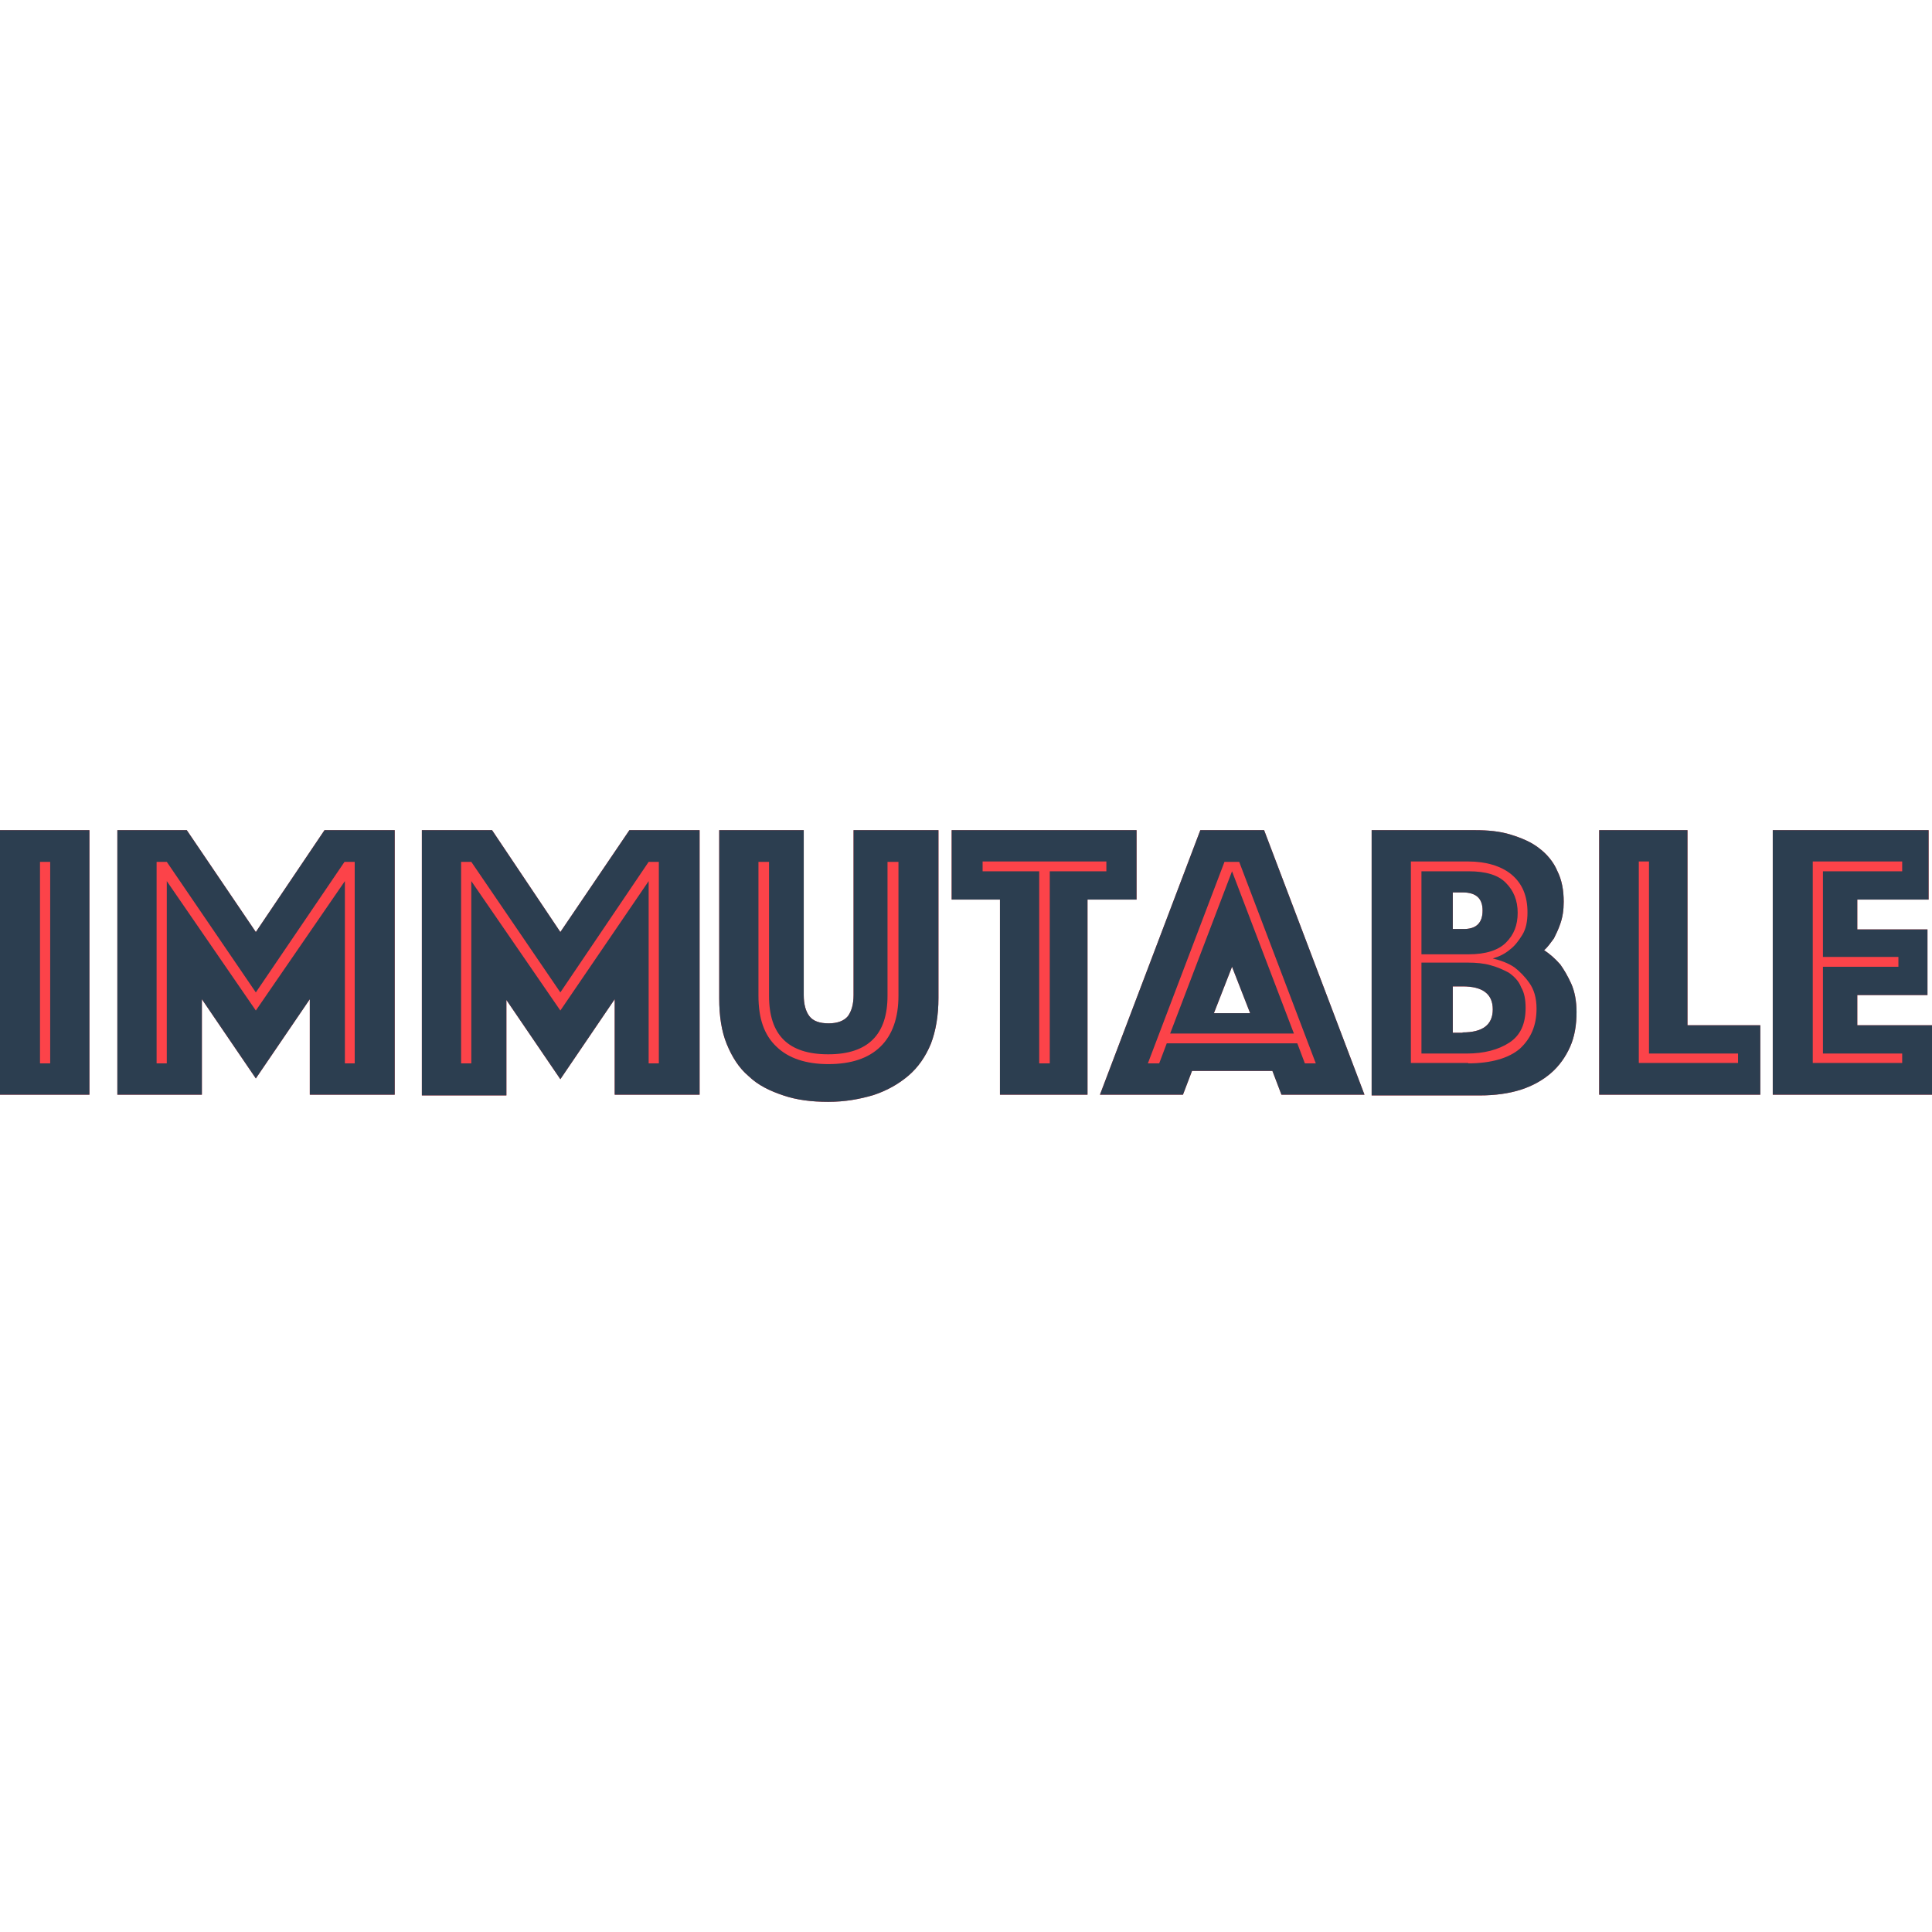 <?xml version="1.0" encoding="utf-8"?>
<!-- Generator: Adobe Illustrator 24.1.1, SVG Export Plug-In . SVG Version: 6.00 Build 0)  -->
<svg version="1.1" id="Layer_1" xmlns="http://www.w3.org/2000/svg" xmlns:xlink="http://www.w3.org/1999/xlink" x="0px" y="0px"
	 viewBox="0 0 512 512" style="enable-background:new 0 0 512 512;" xml:space="preserve">
<style type="text/css">
	.st0{fill:#FC4349;}
	.st1{fill:#2C3E50;}
</style>
<g>
	<path class="st0" d="M0,220h23.7v70.1H0V220z M31.1,220h18.4l18.3,27L86,220h18.6v70.1H82.1v-25.3l-14.3,21l-14.3-21v25.3H31.1V220
		z M111.8,220h18.6l18.1,27l18.3-27h18.6v70.1h-22.5v-25.3L148.5,286l-14.3-21v25.3h-22.4V220z M219.5,292c-4.4,0-8.4-0.5-11.9-1.7
		c-3.6-1.2-6.7-2.7-9.2-5.1c-2.6-2.2-4.4-5.1-5.8-8.5c-1.4-3.4-2-7.5-2-12.1V220h22.4v43.7c0,2.4,0.5,4.3,1.5,5.6s2.7,1.9,5.1,1.9
		c2.4,0,4.1-0.7,5.1-1.9c1-1.4,1.5-3.2,1.5-5.6V220h22.5v44.5c0,4.6-0.7,8.7-2,12.1c-1.4,3.4-3.4,6.3-6,8.5
		c-2.6,2.2-5.6,3.9-9.2,5.1C227.8,291.3,223.9,292,219.5,292z M265.2,238.4h-13V220h49v18.4h-13v51.7H265v-51.7H265.2z M318.1,220
		H335l26.6,70.1h-22l-2.4-6.3h-21.3l-2.4,6.3h-22L318.1,220z M331.3,268.5l-4.8-12.3l-4.8,12.3H331.3z M363.3,220h27.5
		c3.6,0,6.7,0.3,9.6,1.2c2.9,0.9,5.5,2,7.5,3.6c2,1.5,3.8,3.6,4.8,6c1.2,2.4,1.7,5.1,1.7,8.2c0,2.2-0.3,4.1-0.9,5.8
		c-0.5,1.5-1.2,2.9-1.7,3.9c-0.9,1.2-1.7,2.4-2.6,3.1c1.5,1,2.9,2.2,4.3,3.8c1,1.4,2,3.1,2.9,5.1c0.9,2,1.4,4.6,1.4,7.5
		c0,3.4-0.5,6.5-1.7,9.2c-1.2,2.7-2.9,5.1-5.1,7c-2.2,1.9-4.9,3.4-8,4.4c-3.2,1-6.8,1.5-10.8,1.5h-28.7V220H363.3z M392.9,241.3
		c0-3.2-1.7-4.8-5.3-4.8H385v9.7h2.6C391.2,246.3,392.9,244.6,392.9,241.3z M387.6,273.6c5.3,0,8-2,8-6.1c0-4.1-2.7-6.1-8-6.1H385
		v12.3H387.6z M423.8,220h23.4v51.7h19.3v18.4h-42.7V220z M469.8,220h41.3v18.4h-18.9v7.9h18.6v17.4h-18.6v8H512v18.4h-42.2V220z"/>
	<path class="st1" d="M0,220h23.7v70.1H0V220z M13.3,281.8v-53.4h-2.7v53.4H13.3z M31.1,220h18.4l18.3,27L86,220h18.6v70.1H82.1
		v-25.3l-14.3,21l-14.3-21v25.3H31.1V220z M44.2,281.8v-48.3l23.6,34.3l23.6-34.3v48.3H94v-53.4h-2.7L67.8,263l-23.6-34.6h-2.7v53.4
		H44.2z M111.8,220h18.6l18.1,27l18.3-27h18.6v70.1h-22.5v-25.3L148.5,286l-14.3-21v25.3h-22.4V220z M124.9,281.8v-48.3l23.6,34.3
		l23.4-34.3v48.3h2.7v-53.4h-2.7L148.5,263l-23.6-34.6h-2.7v53.4H124.9z M219.5,292c-4.4,0-8.4-0.5-11.9-1.7
		c-3.6-1.2-6.7-2.7-9.2-5.1c-2.6-2.2-4.4-5.1-5.8-8.5c-1.4-3.4-2-7.5-2-12.1V220h22.4v43.7c0,2.4,0.5,4.3,1.5,5.6s2.7,1.9,5.1,1.9
		c2.4,0,4.1-0.7,5.1-1.9c1-1.4,1.5-3.2,1.5-5.6V220h22.5v44.5c0,4.6-0.7,8.7-2,12.1c-1.4,3.4-3.4,6.3-6,8.5
		c-2.6,2.2-5.6,3.9-9.2,5.1C227.8,291.3,223.9,292,219.5,292z M219.5,279.4c-10.6,0-15.7-5.1-15.7-15.5v-35.5H201v35.5
		c0,6,1.5,10.4,4.8,13.5c3.2,3.1,7.9,4.6,13.7,4.6c6,0,10.6-1.5,13.8-4.6c3.2-3.1,4.8-7.7,4.8-13.5v-35.5h-2.9v35.5
		C235.2,274.1,230.1,279.4,219.5,279.4z M265.2,238.4h-13V220h49v18.4h-13v51.7H265v-51.7H265.2z M278.2,281.8v-50.9h15v-2.6h-32.8
		v2.6h15v50.9H278.2z M318.1,220H335l26.6,70.1h-22l-2.4-6.3h-21.3l-2.4,6.3h-22L318.1,220z M307.2,281.8l2-5.3h34.6l2,5.3h2.9
		l-20.3-53.4h-3.9l-20.3,53.4H307.2z M326.5,230.9l16.4,43h-32.8L326.5,230.9z M331.3,268.5l-4.8-12.3l-4.8,12.3H331.3z M363.3,220
		h27.5c3.6,0,6.7,0.3,9.6,1.2c2.9,0.9,5.5,2,7.5,3.6c2,1.5,3.8,3.6,4.8,6c1.2,2.4,1.7,5.1,1.7,8.2c0,2.2-0.3,4.1-0.9,5.8
		c-0.5,1.5-1.2,2.9-1.7,3.9c-0.9,1.2-1.7,2.4-2.6,3.1c1.5,1,2.9,2.2,4.3,3.8c1,1.4,2,3.1,2.9,5.1c0.9,2,1.4,4.6,1.4,7.5
		c0,3.4-0.5,6.5-1.7,9.2c-1.2,2.7-2.9,5.1-5.1,7c-2.2,1.9-4.9,3.4-8,4.4c-3.2,1-6.8,1.5-10.8,1.5h-28.7V220H363.3z M389.1,281.8
		c6.1,0,10.8-1.4,13.7-3.9c2.9-2.7,4.4-6.1,4.4-10.6c0-2.9-0.7-5.1-1.9-6.8c-1.2-1.7-2.6-3.1-3.9-4.1c-1.7-1.2-3.8-1.9-5.8-2.4
		c1.7-0.5,3.2-1.2,4.6-2.4c1.2-0.9,2.2-2.2,3.2-3.8s1.4-3.6,1.4-6c0-4.4-1.4-7.7-4.3-10.1c-2.7-2.2-6.7-3.4-11.4-3.4h-15.2v53.4
		H389.1z M376.7,252.6v-21.7h12.5c4.6,0,7.9,1,9.9,3.1c2,2,3.1,4.6,3.1,7.9s-1,5.8-3.1,7.9c-2,2-5.3,3.1-9.9,3.1h-12.5V252.6z
		 M376.7,279.2v-24.1h12.3c2.2,0,4.3,0.2,6,0.7c1.9,0.5,3.4,1.2,4.9,2c1.4,1,2.6,2.2,3.2,3.8c0.9,1.5,1.2,3.4,1.2,5.5
		c0,4.3-1.4,7.3-4.3,9.2c-2.9,1.9-6.7,2.9-11.3,2.9H376.7z M392.9,241.3c0-3.2-1.7-4.8-5.3-4.8H385v9.7h2.6
		C391.2,246.3,392.9,244.6,392.9,241.3z M387.6,273.6c5.3,0,8-2,8-6.1c0-4.1-2.7-6.1-8-6.1H385v12.3H387.6z M423.8,220h23.4v51.7
		h19.3v18.4h-42.7V220z M460.6,281.8v-2.6h-23.6v-50.9h-2.7v53.4H460.6z M469.8,220h41.3v18.4h-18.9v7.9h18.6v17.4h-18.6v8H512v18.4
		h-42.2V220z M504.1,281.8v-2.6h-21v-23h20v-2.6h-20v-22.7h21v-2.6h-23.7v53.4H504.1z"/>
</g>
</svg>
